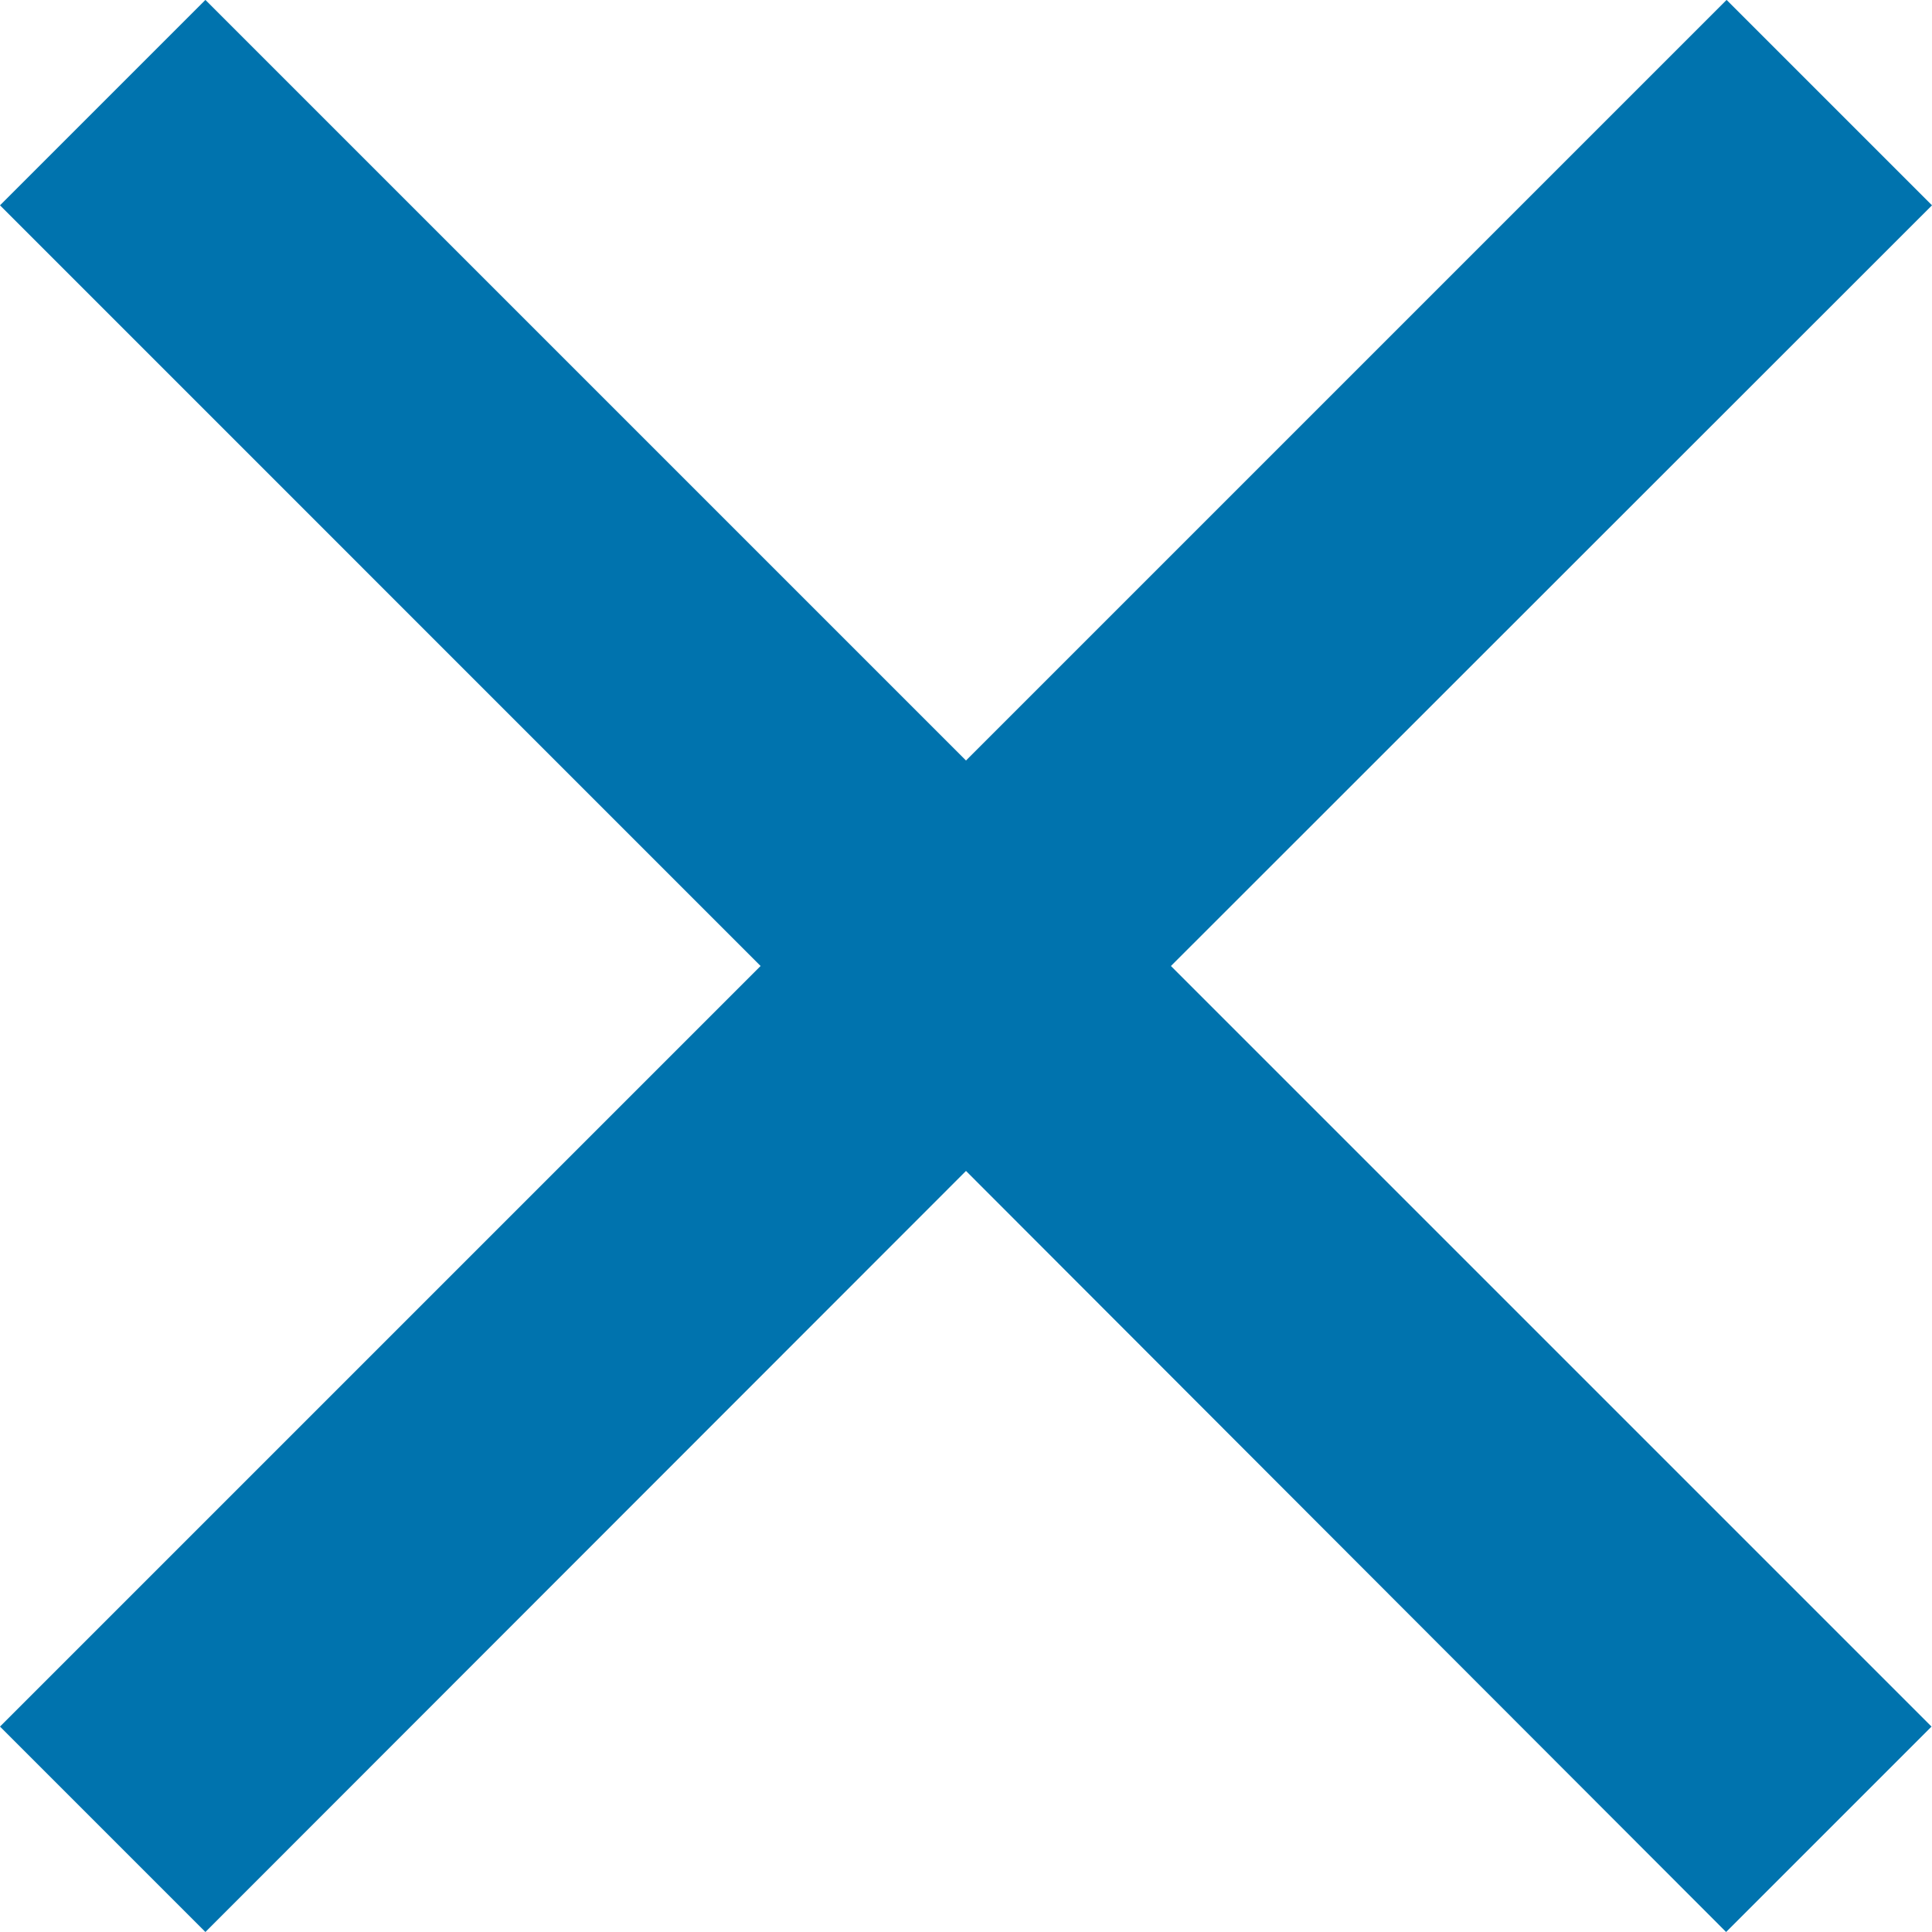 <svg xmlns="http://www.w3.org/2000/svg" width="20.476" height="20.476" viewBox="0 0 20.476 20.476">
  <path id="close_36dp_5F6368_FILL1_wght600_GRAD0_opsz40" d="M191.767-749.934l-2.177-2.177,8.061-8.061-8.061-8.062,2.177-2.177,8.061,8.061,8.061-8.061,2.177,2.177L202-760.172l8.061,8.061-2.177,2.177L199.828-758Z" transform="translate(-189.59 770.41)" fill="#0073ae"/>
</svg>
